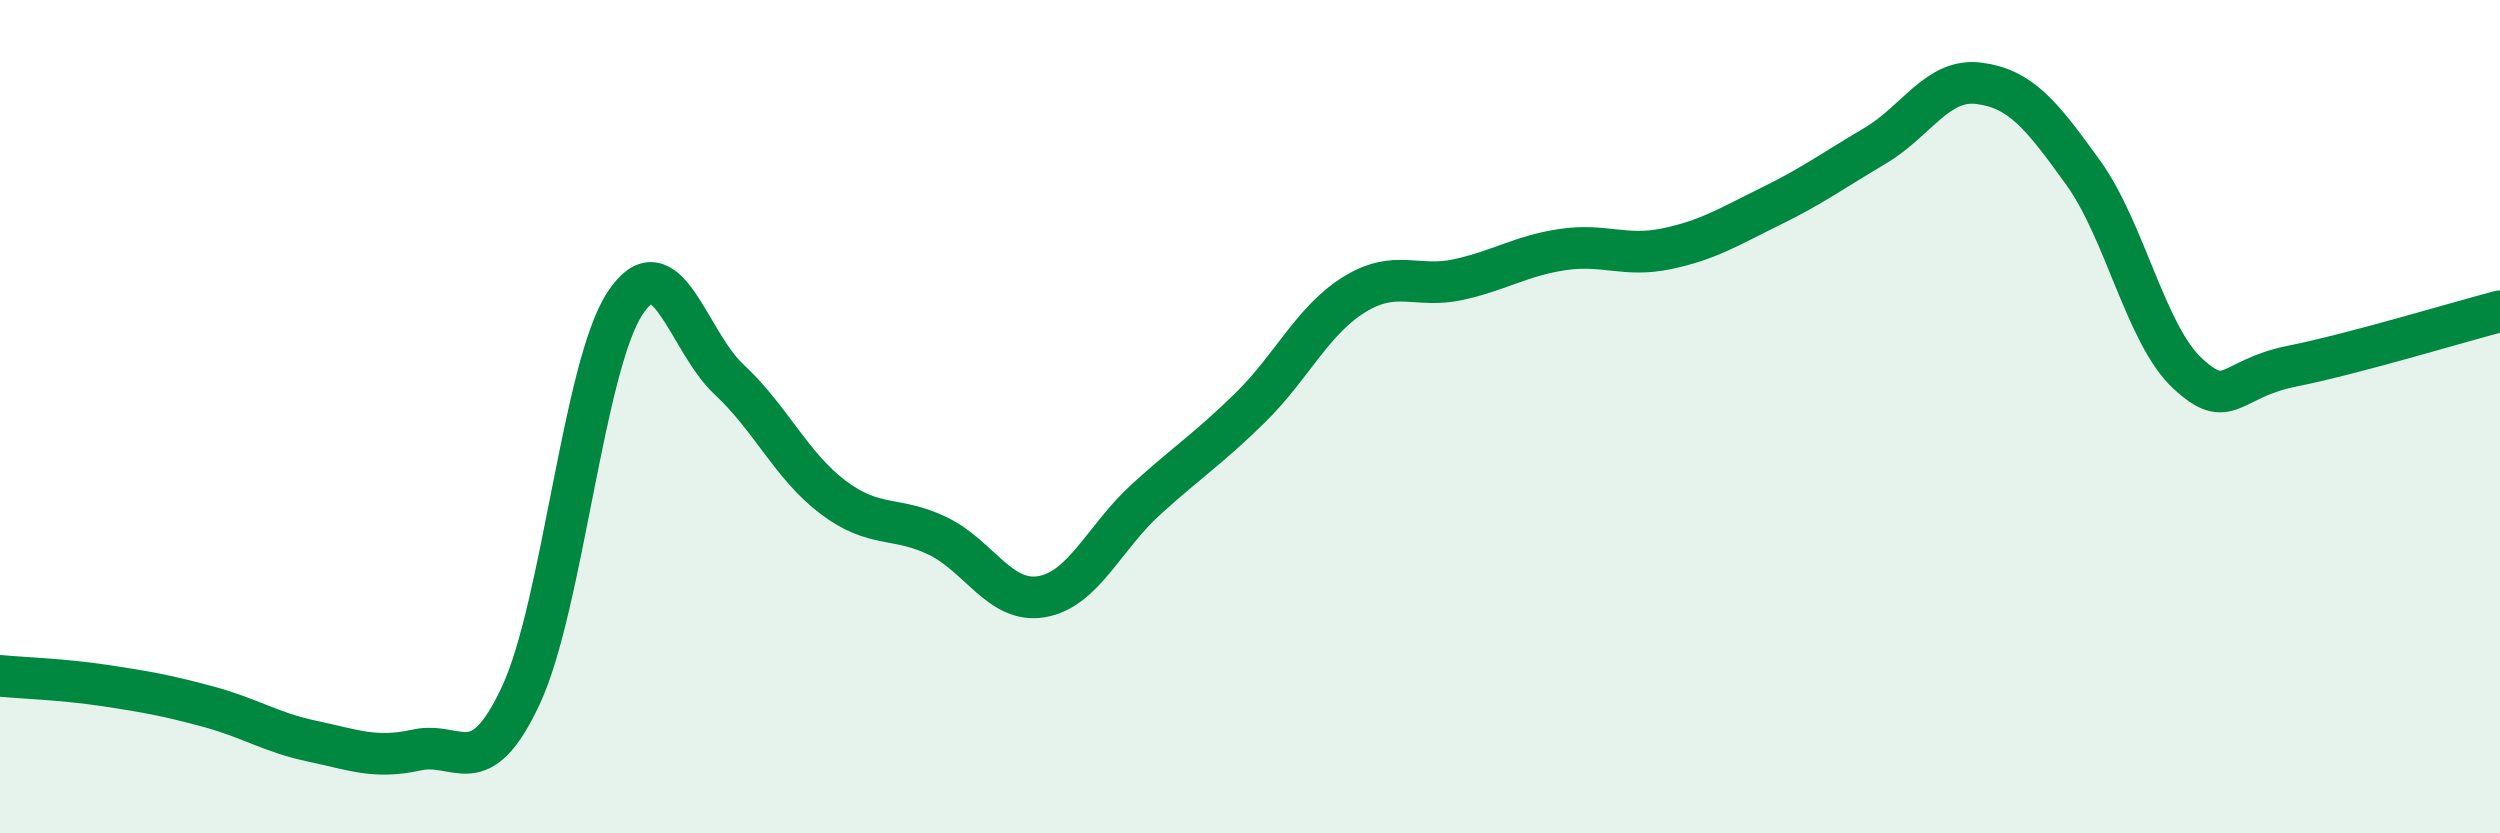 
    <svg width="60" height="20" viewBox="0 0 60 20" xmlns="http://www.w3.org/2000/svg">
      <path
        d="M 0,16.22 C 0.5,16.27 1.5,16.3 2.5,16.45 C 3.5,16.6 4,16.69 5,16.96 C 6,17.23 6.5,17.58 7.5,17.79 C 8.5,18 9,18.22 10,18 C 11,17.78 11.5,18.83 12.5,16.69 C 13.5,14.55 14,8.8 15,7.28 C 16,5.76 16.5,8.18 17.5,9.11 C 18.5,10.04 19,11.19 20,11.94 C 21,12.69 21.5,12.38 22.5,12.86 C 23.5,13.34 24,14.49 25,14.32 C 26,14.15 26.5,12.9 27.5,11.99 C 28.5,11.08 29,10.77 30,9.79 C 31,8.81 31.5,7.69 32.5,7.07 C 33.5,6.45 34,6.93 35,6.71 C 36,6.49 36.5,6.14 37.5,5.99 C 38.5,5.84 39,6.18 40,5.97 C 41,5.76 41.5,5.44 42.5,4.95 C 43.5,4.46 44,4.09 45,3.5 C 46,2.91 46.5,1.87 47.5,2 C 48.5,2.13 49,2.76 50,4.15 C 51,5.54 51.5,8.03 52.5,8.96 C 53.5,9.89 53.5,9.09 55,8.79 C 56.5,8.49 59,7.73 60,7.47L60 20L0 20Z"
        fill="#008740"
        opacity="0.1"
        stroke-linecap="round"
        stroke-linejoin="round"
      />
      <path
        d="M 0,16.22 C 0.5,16.27 1.5,16.3 2.5,16.45 C 3.5,16.6 4,16.69 5,16.96 C 6,17.23 6.5,17.58 7.5,17.79 C 8.5,18 9,18.22 10,18 C 11,17.78 11.5,18.83 12.5,16.69 C 13.5,14.55 14,8.8 15,7.28 C 16,5.76 16.5,8.18 17.5,9.11 C 18.5,10.04 19,11.19 20,11.94 C 21,12.69 21.5,12.38 22.5,12.86 C 23.5,13.34 24,14.49 25,14.32 C 26,14.15 26.5,12.9 27.5,11.99 C 28.5,11.08 29,10.77 30,9.79 C 31,8.81 31.5,7.69 32.5,7.07 C 33.5,6.45 34,6.93 35,6.71 C 36,6.49 36.5,6.14 37.5,5.99 C 38.5,5.84 39,6.18 40,5.97 C 41,5.76 41.5,5.44 42.5,4.95 C 43.5,4.46 44,4.09 45,3.5 C 46,2.91 46.5,1.87 47.5,2 C 48.5,2.13 49,2.76 50,4.15 C 51,5.54 51.5,8.03 52.5,8.96 C 53.5,9.89 53.5,9.09 55,8.79 C 56.5,8.49 59,7.73 60,7.47"
        stroke="#008740"
        stroke-width="1"
        fill="none"
        stroke-linecap="round"
        stroke-linejoin="round"
      />
    </svg>
  